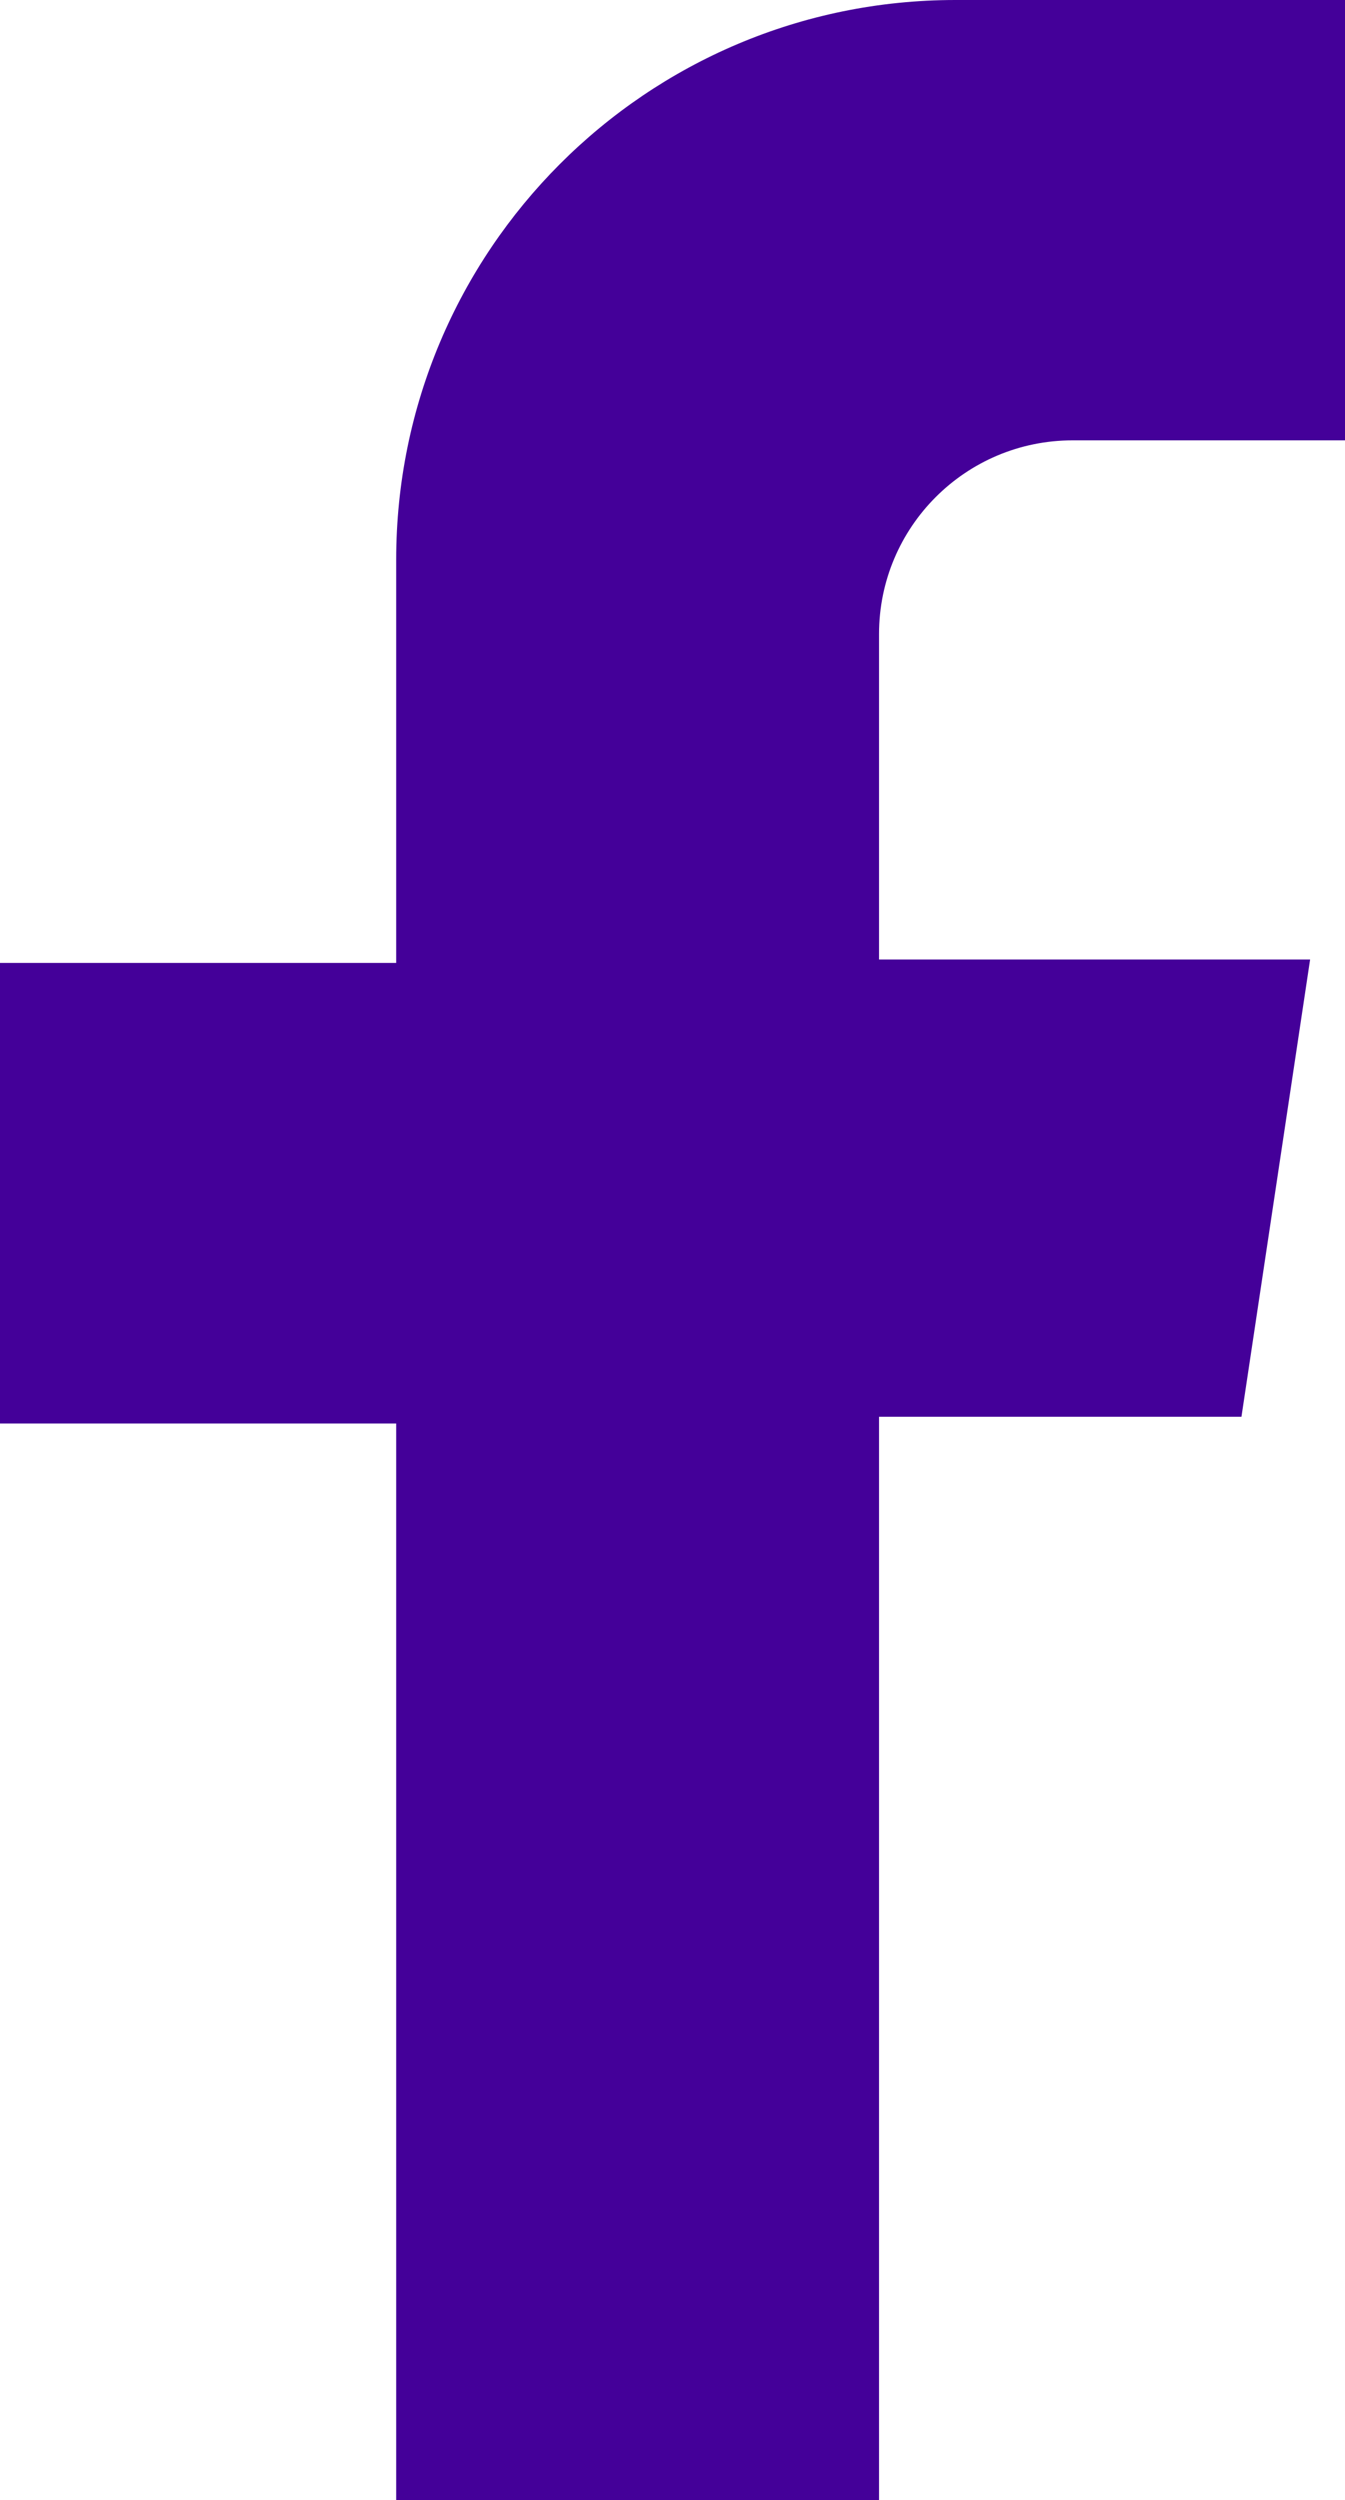 <svg xmlns="http://www.w3.org/2000/svg" viewBox="0 0 11.95 22.2"><defs><style>.d{fill:#409;}</style></defs><g id="a"/><g id="b"><g id="c"><path class="d" d="M11.95,3.92V0h-3.46C5.74,0,3.52,2.23,3.52,4.97v3.58H0v4.09H3.52v9.56H7.81V12.58h3.22l.61-4.06h-3.83v-2.89c0-.95,.77-1.72,1.72-1.72h2.42Z"/></g></g></svg>
